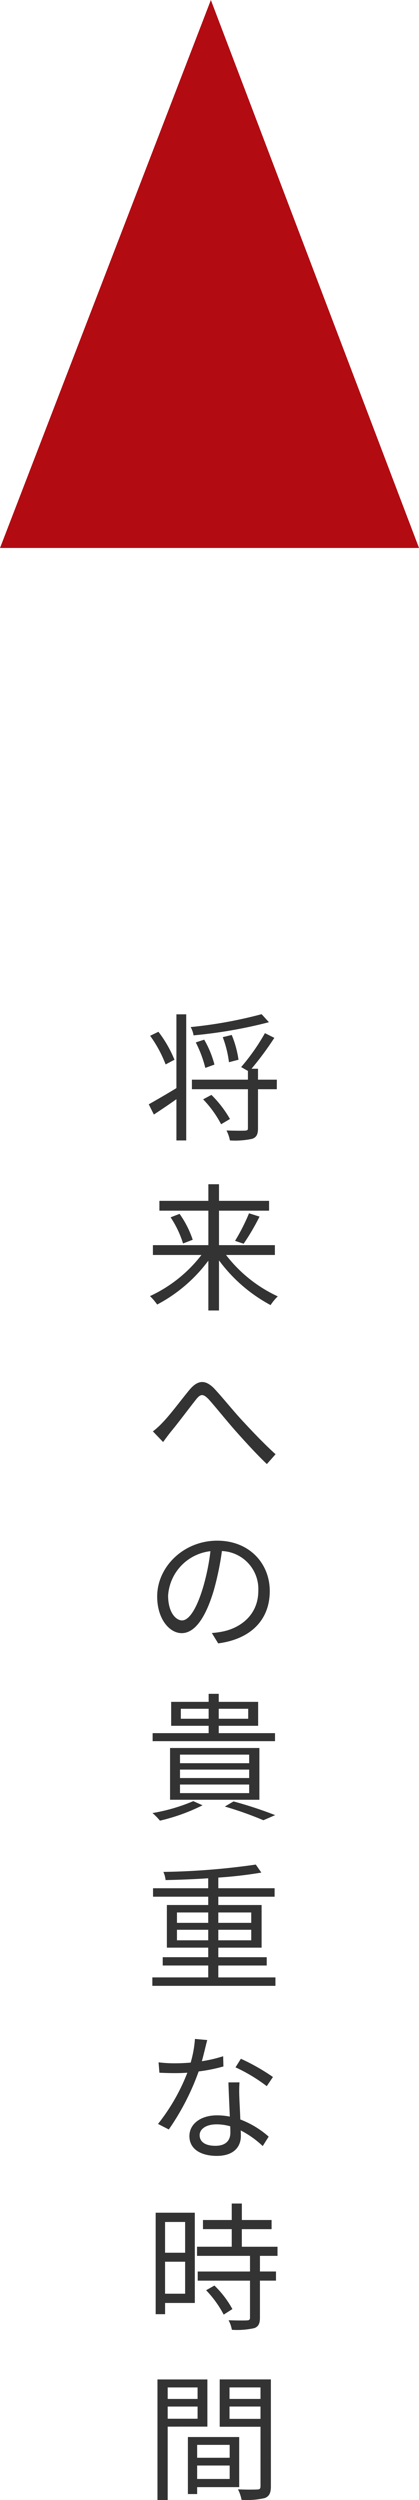 <svg xmlns="http://www.w3.org/2000/svg" width="66.647" height="397.27" viewBox="0 0 66.647 397.27">
  <g id="グループ_532" data-name="グループ 532" transform="translate(-379.676 -4923.551)">
    <path id="パス_451" data-name="パス 451" d="M4.752,7.824A19.142,19.142,0,0,0,2.2,3.38L.88,4.018A19.909,19.909,0,0,1,3.344,8.572Zm.308,4.51c-1.628.99-3.3,1.958-4.4,2.574l.814,1.628c1.1-.726,2.354-1.562,3.586-2.442V20.65H6.622V.608H5.06ZM18.612.586A70.419,70.419,0,0,1,7.326,2.632a4.107,4.107,0,0,1,.462,1.32,75.066,75.066,0,0,0,11.99-2.09ZM14.938,7.824A16.377,16.377,0,0,0,13.86,3.886l-1.43.352a17.219,17.219,0,0,1,.99,3.982Zm-3.828.77a15.727,15.727,0,0,0-1.628-3.96l-1.342.44A19.03,19.03,0,0,1,9.658,9.122Zm-1.8,5.522a17.088,17.088,0,0,1,2.86,3.96l1.408-.836a17.72,17.72,0,0,0-2.948-3.828Zm11.726-3.124H18.04V9.254H17.006a48.91,48.91,0,0,0,3.63-4.906L19.14,3.6a33.359,33.359,0,0,1-3.784,5.39l1.078.616v1.386H7.524V12.51h8.91v6.16c0,.33-.088.4-.462.418-.352.022-1.584.022-2.948-.022a5.915,5.915,0,0,1,.55,1.584,12.859,12.859,0,0,0,3.564-.264c.7-.264.9-.748.9-1.694V12.51h2.992ZM20.724,38.85V37.288H11.836V31.81H19.8V30.248H11.836v-2.64H10.142v2.64H2.354V31.81h7.788v5.478H1.32V38.85H9.042A21.939,21.939,0,0,1,.858,45.384,9.462,9.462,0,0,1,2,46.726a24.131,24.131,0,0,0,8.14-6.974v7.92h1.694V39.708a24.593,24.593,0,0,0,8.206,7.106,7.832,7.832,0,0,1,1.144-1.386,22.023,22.023,0,0,1-8.228-6.578ZM4.136,32.866a16.053,16.053,0,0,1,1.98,4.158l1.54-.594a15.792,15.792,0,0,0-2.09-4.114Zm11.616,4.2a36.088,36.088,0,0,0,2.53-4.312l-1.672-.528a31.443,31.443,0,0,1-2.222,4.378ZM1.32,66.884l1.628,1.694c.33-.462.814-1.122,1.276-1.694,1.1-1.32,2.9-3.74,3.916-5.016.726-.924,1.122-1.056,2.068-.066,1.012,1.122,2.684,3.212,4.092,4.818,1.5,1.694,3.5,3.894,5.148,5.456l1.386-1.562c-1.958-1.76-4.092-4.048-5.434-5.5-1.386-1.5-3.124-3.674-4.378-4.994C9.57,58.568,8.4,58.788,7.15,60.262c-1.276,1.54-3.1,4-4.268,5.192A12.829,12.829,0,0,1,1.32,66.884ZM5.962,96.92c-.946,0-2.222-1.21-2.222-3.96a7.6,7.6,0,0,1,6.732-7.04,35.151,35.151,0,0,1-1.21,5.874C8.14,95.468,6.93,96.92,5.962,96.92Zm5.742,3.652c5.192-.682,8.206-3.74,8.206-8.316,0-4.4-3.256-8.008-8.36-8.008C6.226,84.248,2,88.384,2,93.114,2,96.7,3.96,98.944,5.9,98.944c2.024,0,3.762-2.31,5.1-6.776a46.042,46.042,0,0,0,1.3-6.27,6.039,6.039,0,0,1,5.786,6.314c0,3.762-2.728,5.83-5.522,6.446a13.656,13.656,0,0,1-1.87.264Zm-5.94,11.974v-1.584h4.422v1.584Zm10.714-1.584v1.584H11.792v-1.584Zm4.268,3.872H11.792v-1.166h6.27v-3.806h-6.27v-1.276H10.186v1.276H4.224v3.806h5.962v1.166H1.276v1.276h19.47ZM5.632,123h11v1.364h-11Zm0-2.376h11v1.342h-11Zm0-2.376h11v1.364h-11Zm12.628,7.172v-8.228H4.048v8.228Zm-10.516.22a28.8,28.8,0,0,1-6.49,1.892,10.216,10.216,0,0,1,1.188,1.21A30.488,30.488,0,0,0,9.218,126.3Zm5.016.858a55.926,55.926,0,0,1,6.138,2.178l1.87-.814a65.078,65.078,0,0,0-6.622-2.178ZM5.148,147.752V146.08H10.12v1.672Zm0-4.422H10.12v1.65H5.148Zm11.814,0v1.65H11.726v-1.65Zm0,4.422H11.726V146.08h5.236Zm-5.236,5.9v-1.892h7.7v-1.32h-7.7v-1.518h6.886v-6.776H11.726v-1.32H20.68V139.48H11.726v-1.694a67.273,67.273,0,0,0,6.842-.792l-.88-1.276a113.792,113.792,0,0,1-14.7,1.166,4.366,4.366,0,0,1,.352,1.3c2.156-.044,4.488-.132,6.776-.286v1.584H1.342v1.342H10.12v1.32H3.542v6.776H10.12v1.518H2.882v1.32H10.12v1.892H1.232v1.342h19.58v-1.342Zm8.69,15.824a32.95,32.95,0,0,0-5.1-2.9l-.858,1.364a26.168,26.168,0,0,1,4.972,2.992Zm-7.92-3.3a22.28,22.28,0,0,1-3.388.792c.352-1.254.638-2.574.858-3.366l-1.958-.176a17.857,17.857,0,0,1-.682,3.762c-.836.066-1.65.11-2.42.11a20.521,20.521,0,0,1-2.684-.154l.132,1.65c.814.044,1.716.066,2.53.066q.957,0,1.914-.066a31.251,31.251,0,0,1-4.664,8.14l1.716.88A39.147,39.147,0,0,0,8.6,168.592a25.918,25.918,0,0,0,3.938-.792Zm1.144,12.166c0,1.078-.594,2.068-2.376,2.068-1.694,0-2.508-.682-2.508-1.694,0-.99,1.056-1.716,2.662-1.716a7.933,7.933,0,0,1,2.2.308C13.64,177.7,13.64,178.052,13.64,178.338Zm-.308-8.008c.044,1.518.154,3.652.22,5.434a10.31,10.31,0,0,0-2.068-.2c-2.464,0-4.356,1.3-4.356,3.3,0,2.156,1.958,3.146,4.356,3.146,2.684,0,3.828-1.43,3.828-3.168,0-.242,0-.55-.022-.88a15.157,15.157,0,0,1,3.5,2.486l.946-1.5a14.7,14.7,0,0,0-4.51-2.728c-.044-1.32-.132-2.75-.154-3.542a21.19,21.19,0,0,1,.022-2.354ZM6.446,192.512V197.4H3.256v-4.884Zm-3.19,11.4v-5.082h3.19v5.082Zm4.73-12.87H1.76v16.126h1.5v-1.782h4.73Zm1.8,12.32a16.969,16.969,0,0,1,2.794,3.872l1.386-.88a15.554,15.554,0,0,0-2.86-3.74ZM21.142,197.9V196.45H15.466v-2.794H20.2V192.2h-4.73v-2.618H13.86V192.2H9.284v1.452H13.86v2.794H8.338V197.9h8.426v2.486H8.448v1.452h8.316v5.874c0,.33-.11.418-.484.44-.352.022-1.562.022-2.926-.022a5,5,0,0,1,.528,1.518,12.587,12.587,0,0,0,3.564-.264c.66-.242.9-.726.9-1.65v-5.9H20.9v-1.452H18.348V197.9ZM8.426,218.808v1.826H3.674v-1.826ZM3.674,223.78v-1.936H8.426v1.936Zm6.314,1.254v-7.5H2.046v19.162H3.674v-11.66Zm3.542,2.9v2.046H8.36v-2.046ZM8.36,233.35v-2.134h5.17v2.134Zm6.688,1.3v-7.964H6.886v9.064H8.36v-1.1ZM13.508,223.8v-1.958h4.928V223.8Zm4.928-4.994v1.826H13.508v-1.826Zm1.65-1.276h-8.14v7.524h6.49v9.438c0,.4-.132.528-.506.528-.4.022-1.738.044-3.08-.022a6.026,6.026,0,0,1,.572,1.672,12.522,12.522,0,0,0,3.7-.286c.726-.286.968-.836.968-1.87Z" transform="translate(402.676 5084.127)" fill="#333"/>
    <path id="パス_433" data-name="パス 433" d="M556.6,396.513l-33.538,87.076h66.647Z" transform="translate(-143.383 4527.038)" fill="#b30b12"/>
  </g>
</svg>
